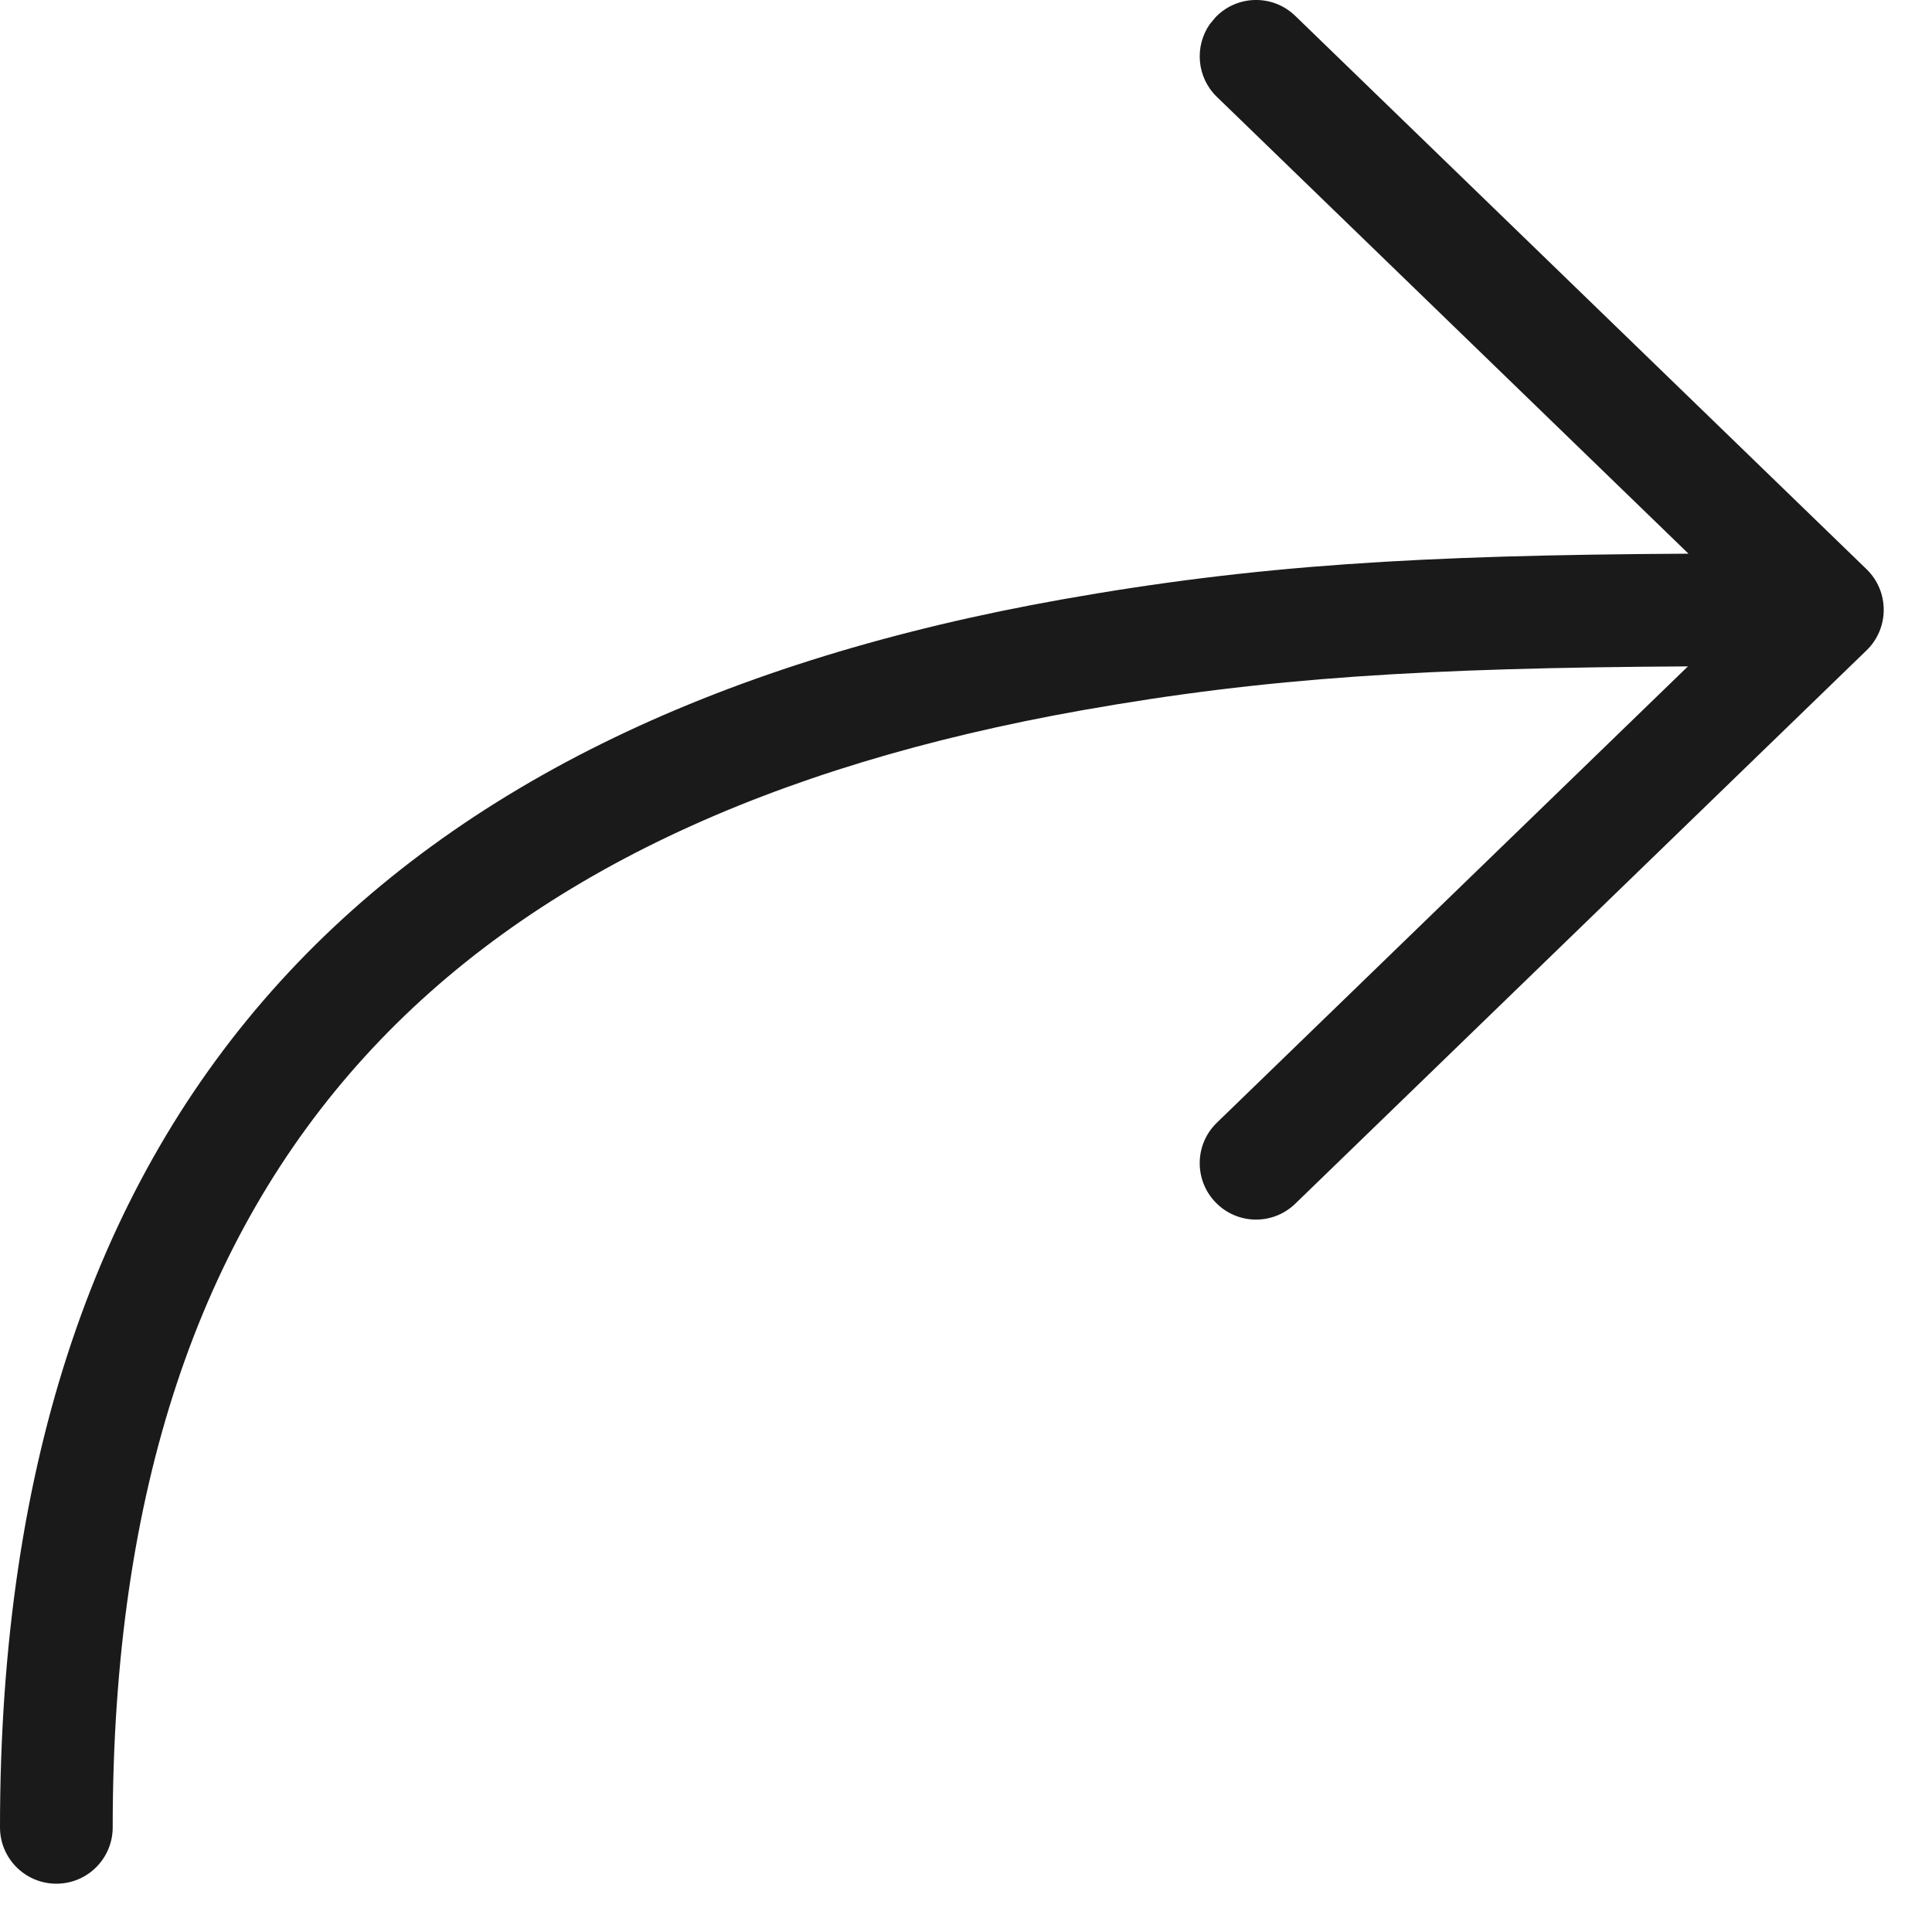 <svg width="24" height="24" viewBox="0 0 24 24" fill="none" xmlns="http://www.w3.org/2000/svg">
<path fill-rule="evenodd" clip-rule="evenodd" d="M15.101 0.213C15.37 -0.065 15.812 -0.072 16.09 0.197L23.188 7.072C23.471 7.347 23.471 7.803 23.188 8.078L16.09 14.953C15.812 15.222 15.37 15.215 15.101 14.937C14.832 14.66 14.838 14.216 15.116 13.947L20.968 8.278C17.698 8.297 15.736 8.416 13.438 8.824C5.738 10.192 1.4 14.302 1.4 22.7C1.4 23.087 1.087 23.4 0.7 23.4C0.314 23.4 0 23.087 0 22.7C0 13.546 4.881 8.923 13.194 7.446C15.595 7.02 17.619 6.896 20.975 6.878L15.116 1.203C14.866 0.961 14.836 0.577 15.028 0.301L15.101 0.213Z" fill="#1A1A1A"/>
</svg>

